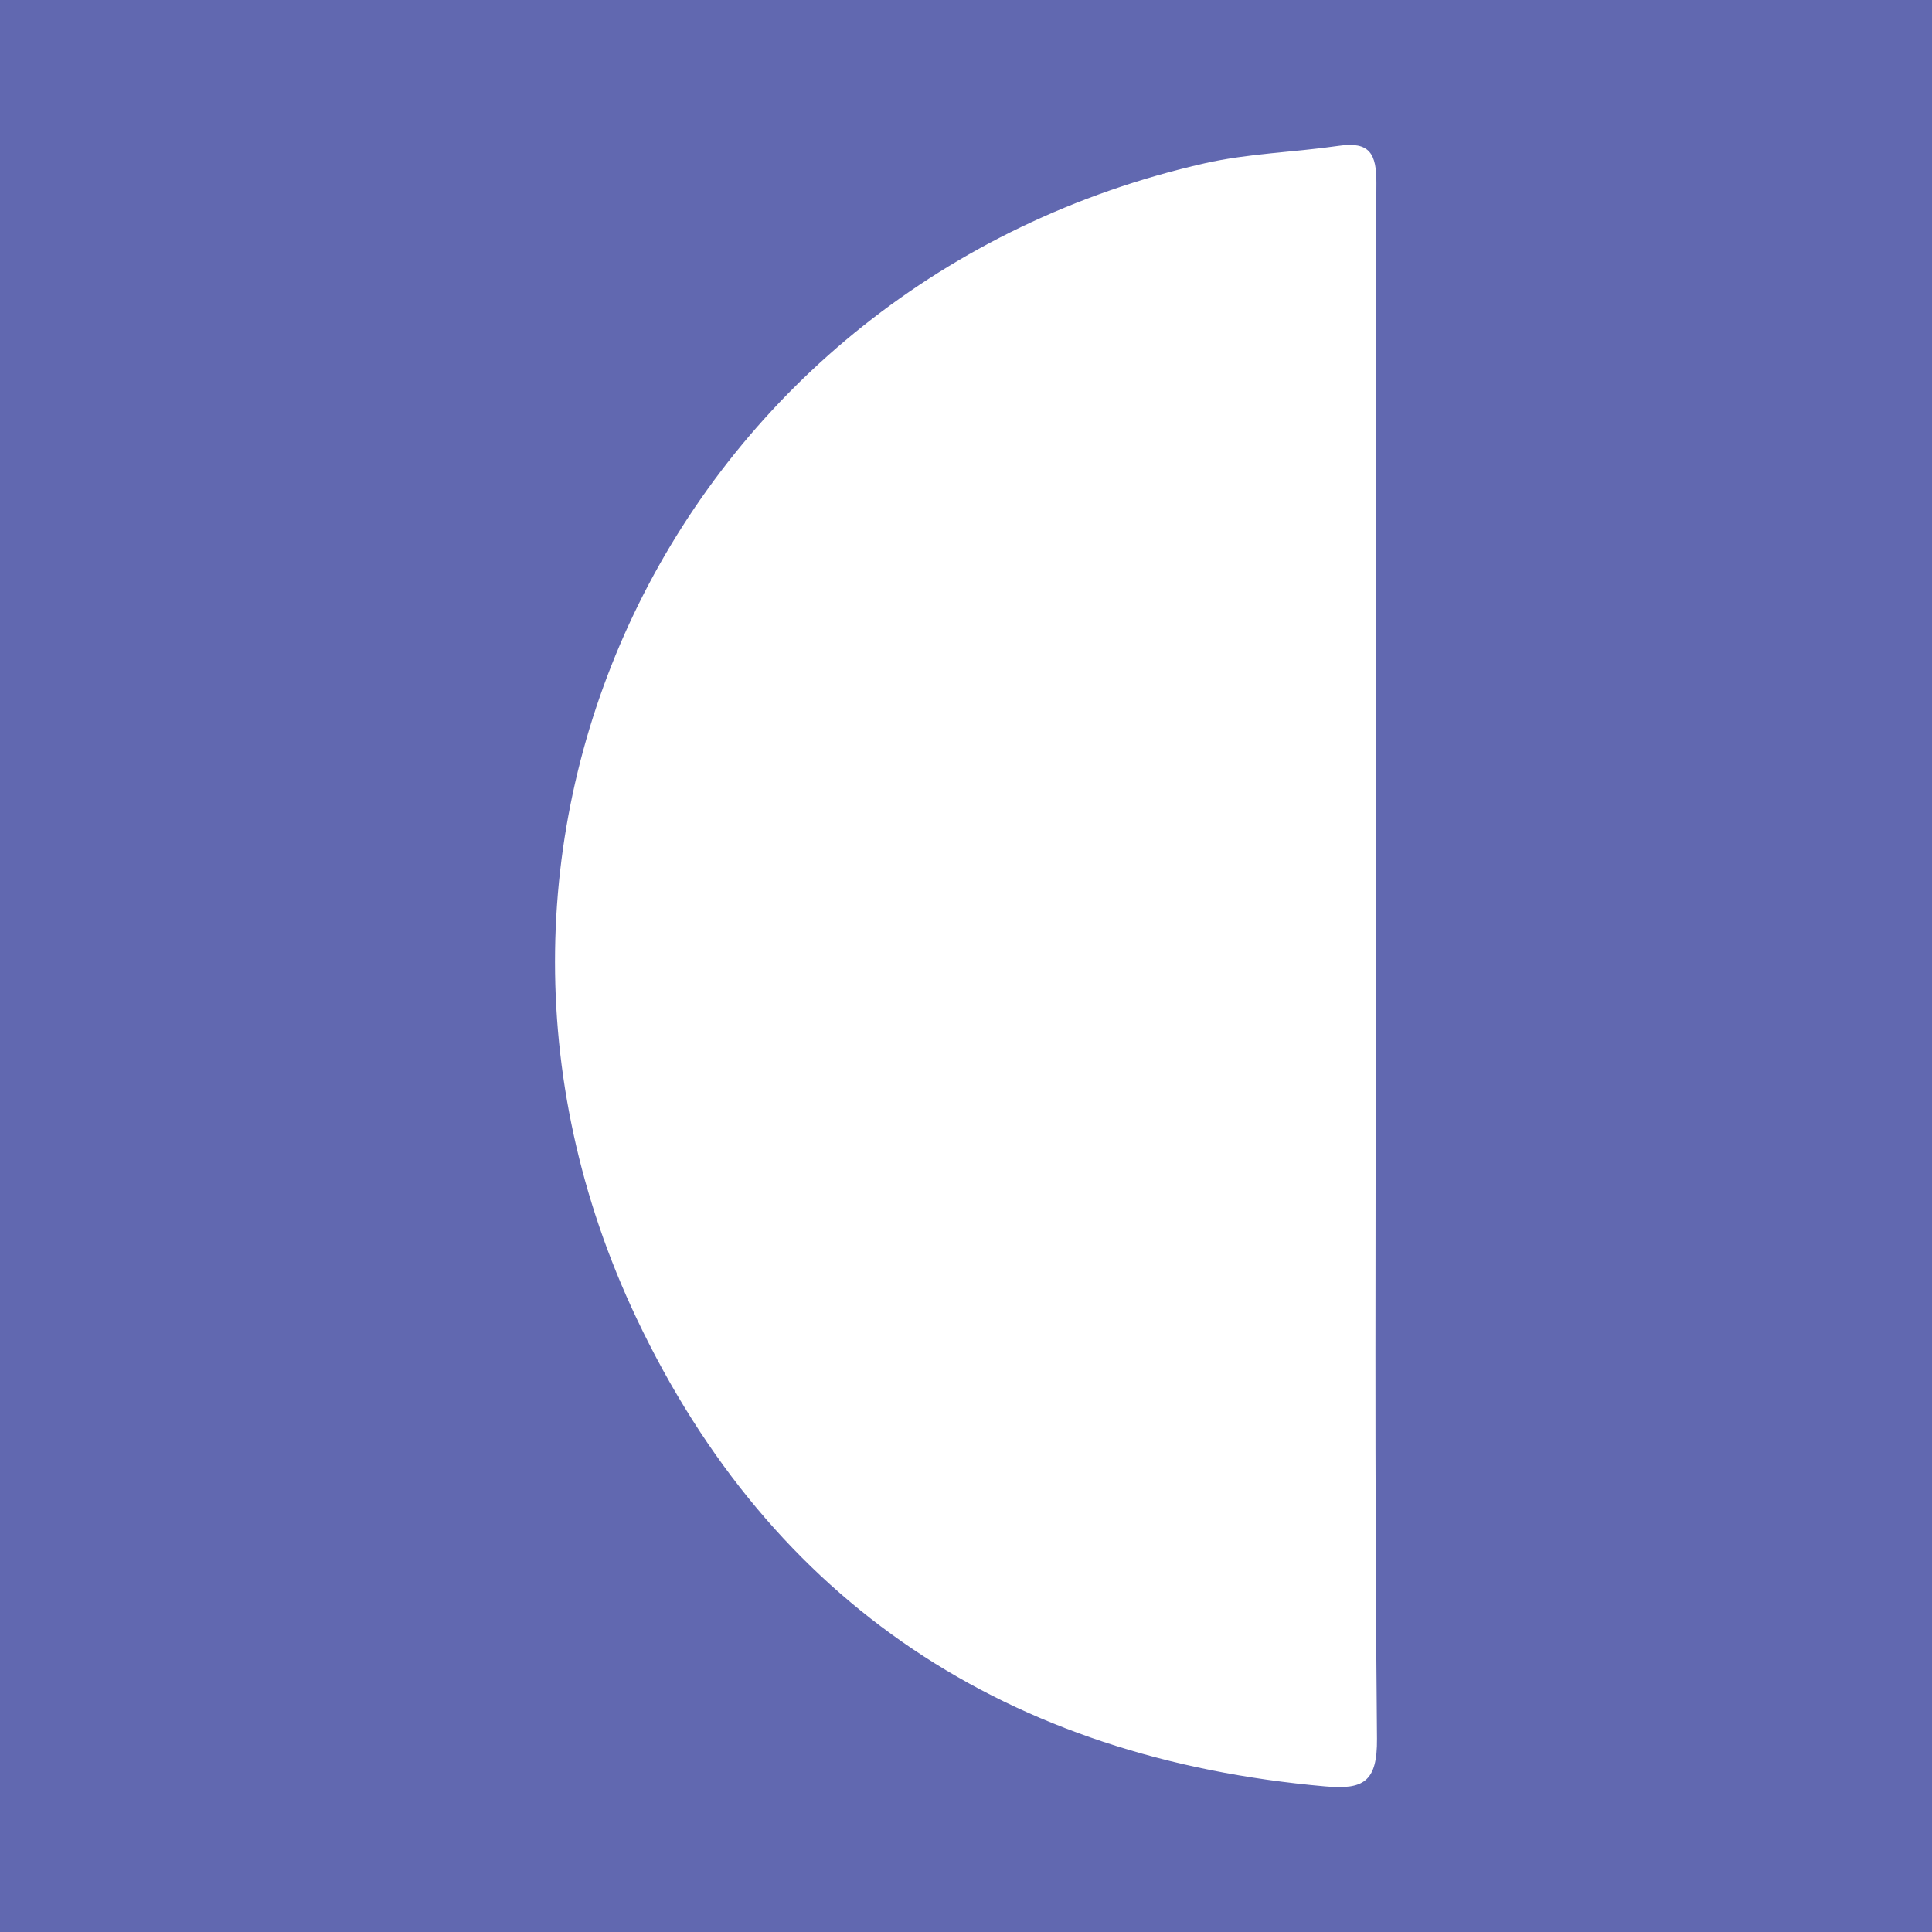 <?xml version="1.0" encoding="utf-8"?>
<!-- Generator: Adobe Illustrator 17.0.0, SVG Export Plug-In . SVG Version: 6.00 Build 0)  -->
<!DOCTYPE svg PUBLIC "-//W3C//DTD SVG 1.1//EN" "http://www.w3.org/Graphics/SVG/1.1/DTD/svg11.dtd">
<svg version="1.1" id="Layer_1" xmlns="http://www.w3.org/2000/svg" xmlns:xlink="http://www.w3.org/1999/xlink" x="0px" y="0px"
	 width="200px" height="200px" viewBox="0 0 200 200" enable-background="new 0 0 200 200" xml:space="preserve">
<rect fill="#6168B0" width="200" height="200"/>
<g>
	<path fill="#FFFFFF" d="M142.419,100.099c0,26.629-0.131,53.26,0.127,79.887c0.044,4.505-1.43,5.288-5.355,4.942
		c-32.805-2.888-57.248-18.832-71.292-48.444C42.14,86.393,70.646,29.184,124.7,16.906c4.541-1.031,9.285-1.142,13.915-1.815
		c3.189-0.464,3.888,0.841,3.87,3.878c-0.127,21.524-0.067,43.048-0.066,64.572C142.419,89.061,142.419,94.58,142.419,100.099z"/>
</g>
</svg>

